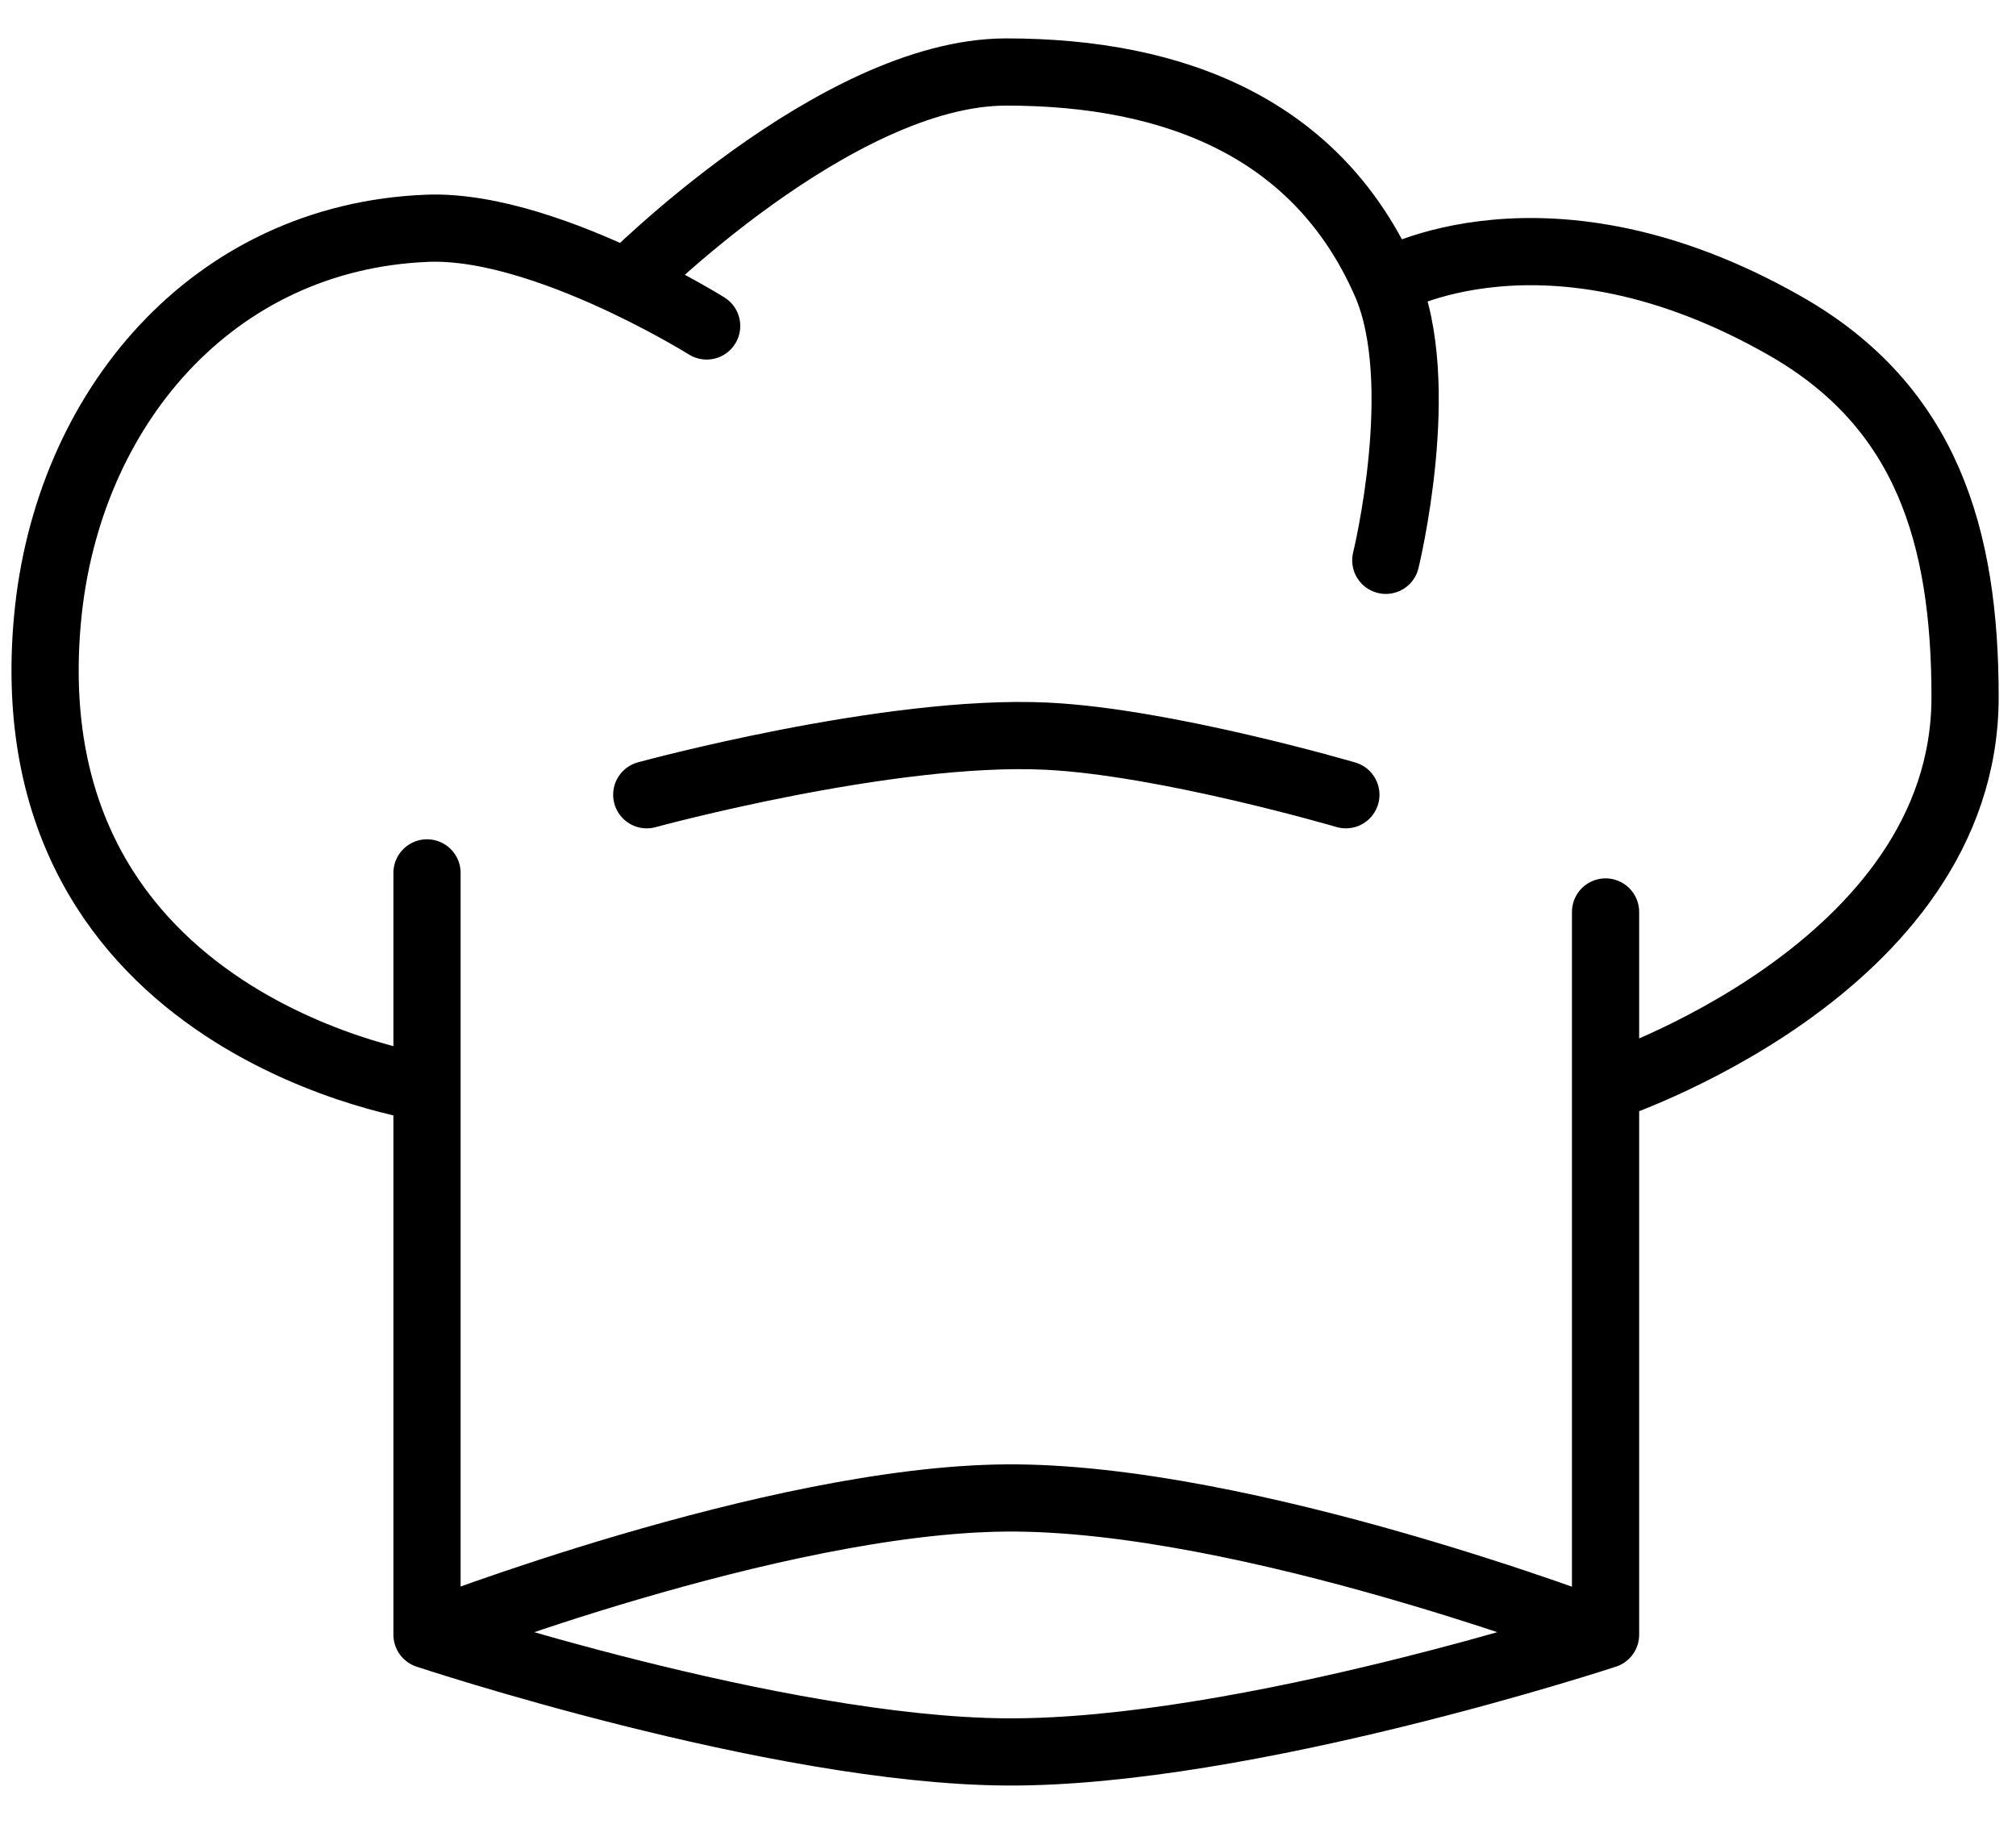 <svg xmlns="http://www.w3.org/2000/svg" width="42" height="38" viewBox="0 0 42 38" fill="none"><path d="M8.896 34.058C8.896 34.058 16.116 31.245 20.964 31.209C25.971 31.172 33.449 34.058 33.449 34.058M8.896 34.058C8.896 34.058 16.152 36.468 20.964 36.5C25.936 36.532 33.449 34.058 33.449 34.058M8.896 34.058V22.663M8.896 18.186V22.663M33.449 34.058V22.663M33.449 19V22.663M8.896 22.663C8.896 22.663 0.2 21.442 0.99 12.895C1.393 8.529 4.417 4.937 8.896 4.756C10.226 4.702 11.859 5.325 13.058 5.896M14.722 6.791C14.722 6.791 14.034 6.361 13.058 5.896M13.058 5.896C13.058 5.896 17.413 1.5 20.964 1.5C24.516 1.5 27.475 2.702 28.871 5.896M28.871 5.896C29.778 7.971 28.871 11.674 28.871 11.674M28.871 5.896C28.871 5.896 32.2 3.942 37.194 6.791C40.145 8.474 40.939 11.182 40.939 14.523C40.939 20.221 33.449 22.663 33.449 22.663M13.474 16.558C13.474 16.558 18.514 15.181 21.797 15.337C24.28 15.455 28.039 16.558 28.039 16.558" stroke="black" stroke-width="1.4" stroke-linecap="round" stroke-linejoin="round"></path></svg>
